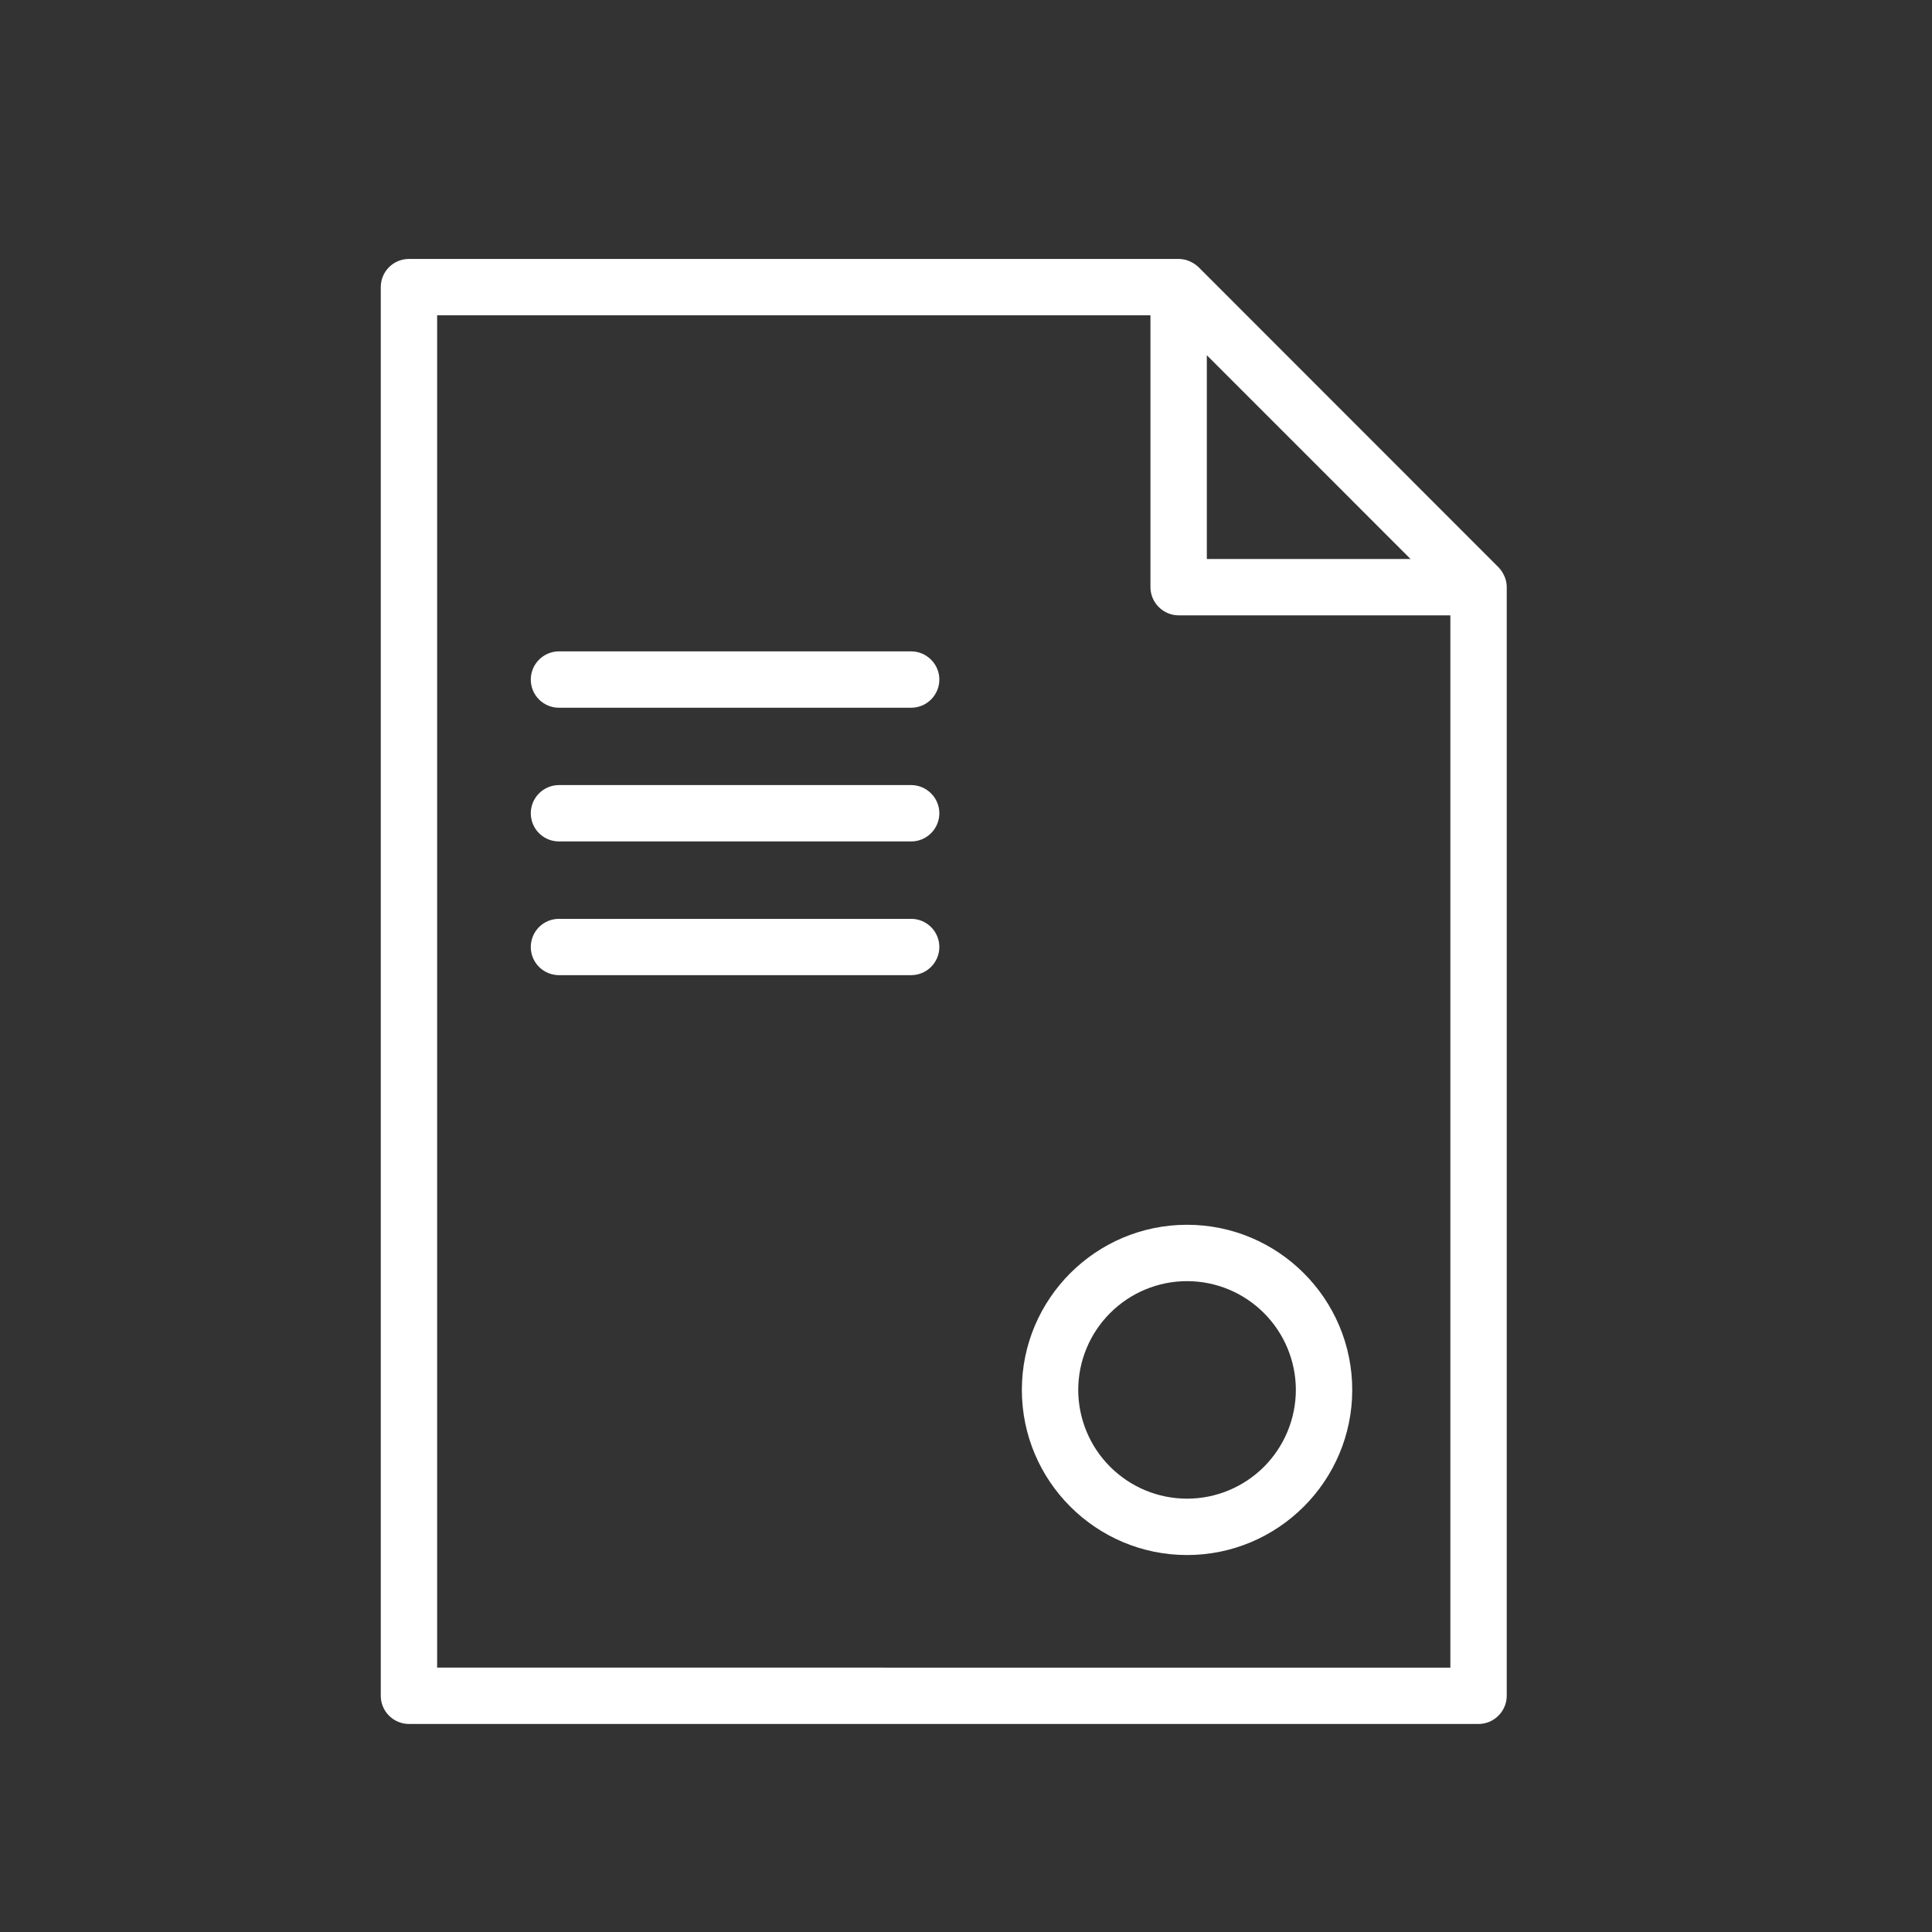 <?xml version="1.0" encoding="UTF-8"?> <svg xmlns="http://www.w3.org/2000/svg" width="34" height="34" viewBox="0 0 34 34" fill="none"><rect x="0" y="0" width="34" height="34" fill="#333333" stroke="none"/><path fill-rule="evenodd" clip-rule="evenodd" d="M26.507 10.241L26.506 10.235C26.495 10.183 26.475 10.133 26.448 10.087C26.427 10.049 26.401 10.014 26.372 9.983L26.37 9.982L21.093 4.702L21.092 4.701C21.053 4.664 21.009 4.633 20.96 4.61C20.922 4.59 20.882 4.576 20.84 4.567C20.837 4.566 20.835 4.566 20.832 4.566C20.803 4.56 20.772 4.557 20.742 4.557H7.197C7.066 4.557 6.939 4.609 6.846 4.702C6.753 4.795 6.701 4.921 6.701 5.053V29.843C6.701 29.974 6.753 30.1 6.846 30.193C6.939 30.286 7.066 30.339 7.197 30.339H26.02C26.151 30.339 26.277 30.286 26.37 30.193C26.463 30.1 26.516 29.974 26.516 29.843V10.332C26.516 10.301 26.513 10.271 26.507 10.241ZM21.238 6.251L24.823 9.837H21.238V6.251ZM7.693 29.347V5.549H20.246V10.333C20.246 10.464 20.299 10.59 20.392 10.683C20.485 10.776 20.611 10.829 20.742 10.829H25.524V29.348L7.693 29.347Z" fill="white"></path><path fill-rule="evenodd" clip-rule="evenodd" d="M16.035 11.463H9.837C9.705 11.463 9.579 11.516 9.486 11.609C9.393 11.702 9.341 11.828 9.341 11.959C9.341 12.091 9.393 12.217 9.486 12.31C9.579 12.403 9.705 12.455 9.837 12.455H16.035C16.166 12.455 16.292 12.403 16.385 12.31C16.478 12.217 16.531 12.091 16.531 11.959C16.531 11.828 16.478 11.702 16.385 11.609C16.292 11.516 16.166 11.463 16.035 11.463ZM16.035 13.816H9.837C9.705 13.816 9.579 13.869 9.486 13.962C9.393 14.055 9.341 14.181 9.341 14.312C9.341 14.444 9.393 14.57 9.486 14.663C9.579 14.756 9.705 14.808 9.837 14.808H16.035C16.166 14.808 16.292 14.756 16.385 14.663C16.478 14.57 16.531 14.444 16.531 14.312C16.531 14.181 16.478 14.055 16.385 13.962C16.292 13.869 16.166 13.816 16.035 13.816ZM16.035 16.17H9.837C9.705 16.17 9.579 16.222 9.486 16.315C9.393 16.408 9.341 16.534 9.341 16.666C9.341 16.797 9.393 16.923 9.486 17.016C9.579 17.109 9.705 17.161 9.837 17.161H16.035C16.166 17.161 16.292 17.109 16.385 17.016C16.478 16.923 16.531 16.797 16.531 16.666C16.531 16.534 16.478 16.408 16.385 16.315C16.292 16.222 16.166 16.17 16.035 16.17ZM20.89 21.554C19.287 21.554 17.983 22.857 17.983 24.46C17.983 26.062 19.287 27.366 20.89 27.366C22.493 27.366 23.797 26.062 23.797 24.46C23.797 22.857 22.493 21.554 20.89 21.554ZM20.89 26.374C20.382 26.374 19.896 26.172 19.537 25.813C19.177 25.454 18.976 24.967 18.975 24.46C18.976 23.952 19.178 23.465 19.537 23.107C19.896 22.748 20.382 22.546 20.89 22.546C21.398 22.546 21.884 22.748 22.243 23.107C22.602 23.466 22.804 23.952 22.805 24.46C22.804 24.967 22.602 25.454 22.244 25.813C21.884 26.172 21.398 26.374 20.89 26.374Z" fill="white"></path></svg> 